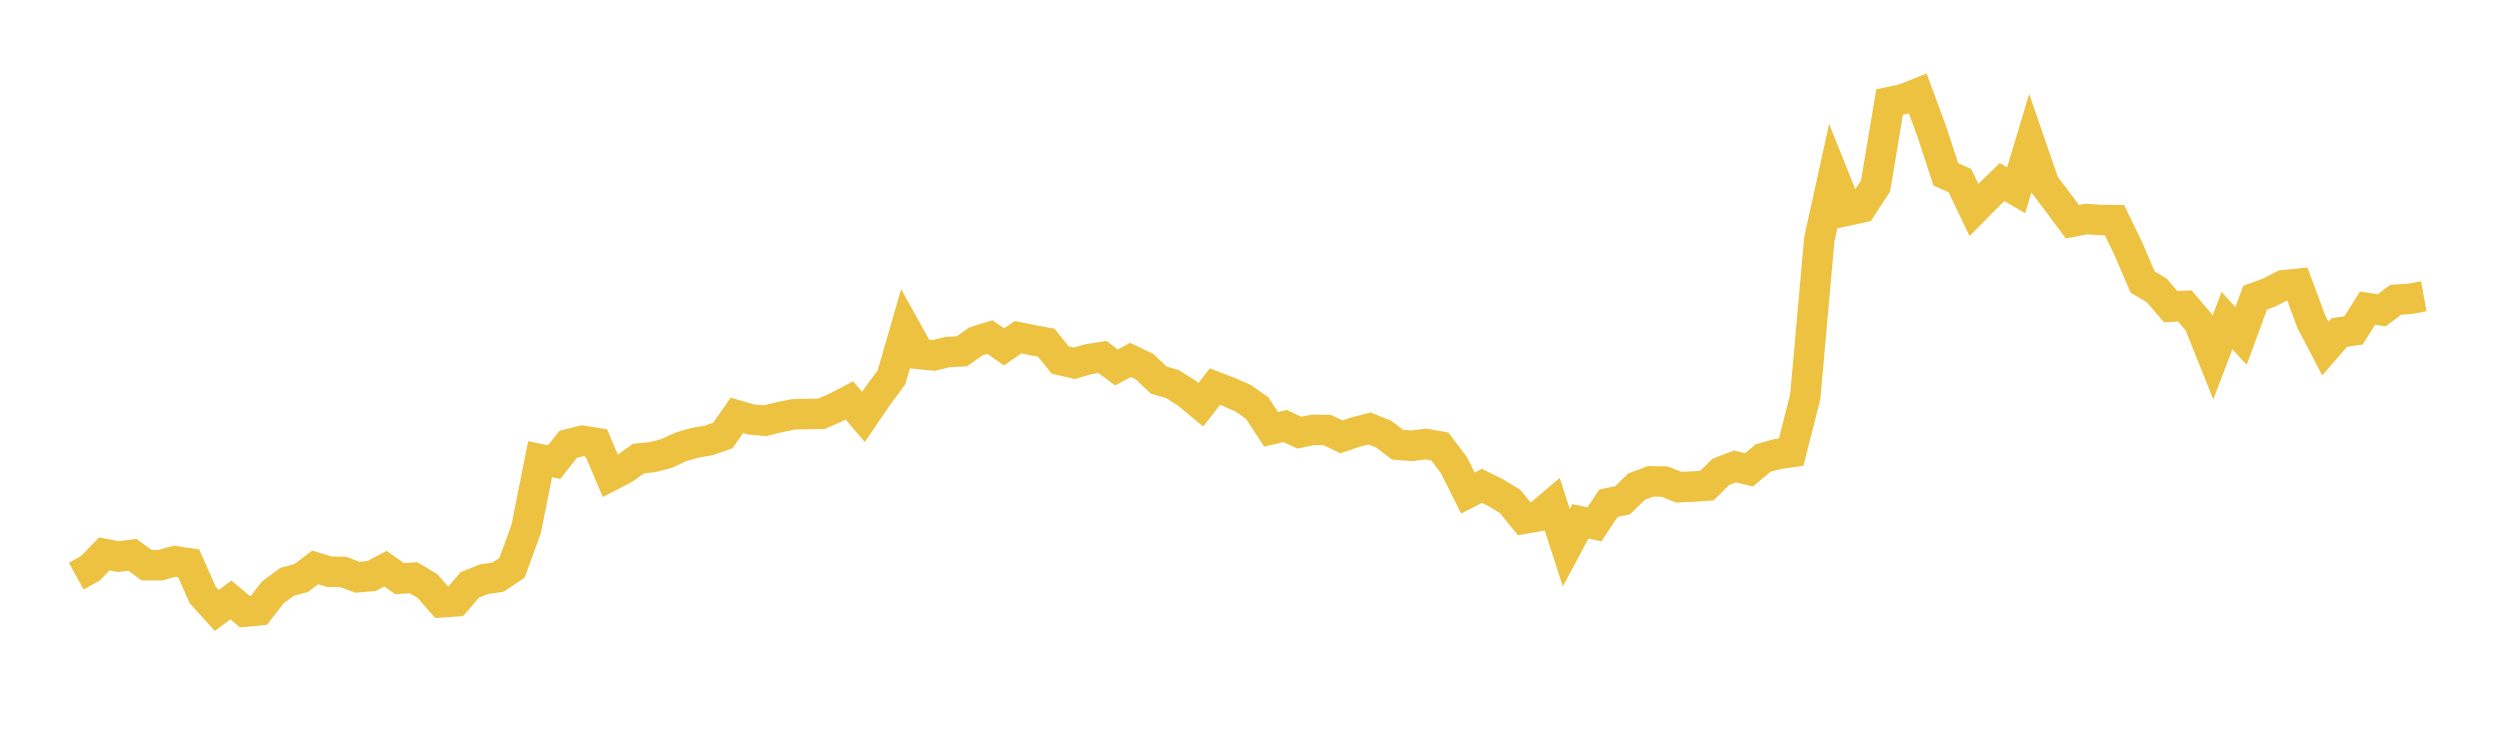<svg width="164" height="48" xmlns="http://www.w3.org/2000/svg" xmlns:xlink="http://www.w3.org/1999/xlink"><path fill="none" stroke="rgb(237,194,64)" stroke-width="2" d="M5,37.791L5.922,37.284L6.844,36.336L7.766,36.516L8.689,36.396L9.611,37.075L10.533,37.074L11.455,36.816L12.377,36.951L13.299,39.03L14.222,40.045L15.144,39.356L16.066,40.124L16.988,40.034L17.91,38.846L18.832,38.167L19.754,37.919L20.677,37.222L21.599,37.504L22.521,37.52L23.443,37.868L24.365,37.788L25.287,37.306L26.21,37.958L27.132,37.898L28.054,38.454L28.976,39.511L29.898,39.446L30.82,38.369L31.743,37.999L32.665,37.862L33.587,37.247L34.509,34.723L35.431,30.123L36.353,30.312L37.275,29.144L38.198,28.913L39.12,29.062L40.042,31.221L40.964,30.741L41.886,30.079L42.808,29.985L43.731,29.746L44.653,29.319L45.575,29.05L46.497,28.889L47.419,28.571L48.341,27.246L49.263,27.518L50.186,27.601L51.108,27.369L52.03,27.186L52.952,27.157L53.874,27.146L54.796,26.749L55.719,26.268L56.641,27.351L57.563,26L58.485,24.746L59.407,21.556L60.329,23.224L61.251,23.315L62.174,23.092L63.096,23.048L64.018,22.396L64.94,22.109L65.862,22.755L66.784,22.123L67.707,22.308L68.629,22.478L69.551,23.617L70.473,23.832L71.395,23.565L72.317,23.416L73.24,24.105L74.162,23.611L75.084,24.052L76.006,24.931L76.928,25.203L77.85,25.787L78.772,26.553L79.695,25.36L80.617,25.714L81.539,26.118L82.461,26.758L83.383,28.164L84.305,27.945L85.228,28.381L86.15,28.197L87.072,28.211L87.994,28.658L88.916,28.347L89.838,28.107L90.76,28.473L91.683,29.173L92.605,29.244L93.527,29.127L94.449,29.286L95.371,30.5L96.293,32.341L97.216,31.873L98.138,32.332L99.06,32.89L99.982,34.024L100.904,33.864L101.826,33.08L102.749,35.928L103.671,34.203L104.593,34.395L105.515,33.007L106.437,32.821L107.359,31.921L108.281,31.579L109.204,31.592L110.126,31.962L111.048,31.921L111.97,31.856L112.892,30.954L113.814,30.597L114.737,30.821L115.659,30.05L116.581,29.787L117.503,29.657L118.425,26.03L119.347,15.698L120.269,11.509L121.192,13.814L122.114,13.611L123.036,12.199L123.958,6.694L124.88,6.497L125.802,6.129L126.725,8.627L127.647,11.434L128.569,11.848L129.491,13.772L130.413,12.839L131.335,11.943L132.257,12.483L133.18,9.416L134.102,12.088L135.024,13.301L135.946,14.544L136.868,14.367L137.79,14.433L138.713,14.441L139.635,16.352L140.557,18.504L141.479,19.049L142.401,20.121L143.323,20.069L144.246,21.152L145.168,23.452L146.09,21.027L147.012,22.043L147.934,19.53L148.856,19.192L149.778,18.714L150.701,18.622L151.623,21.099L152.545,22.864L153.467,21.807L154.389,21.676L155.311,20.211L156.234,20.357L157.156,19.665L158.078,19.605L159,19.435"></path></svg>